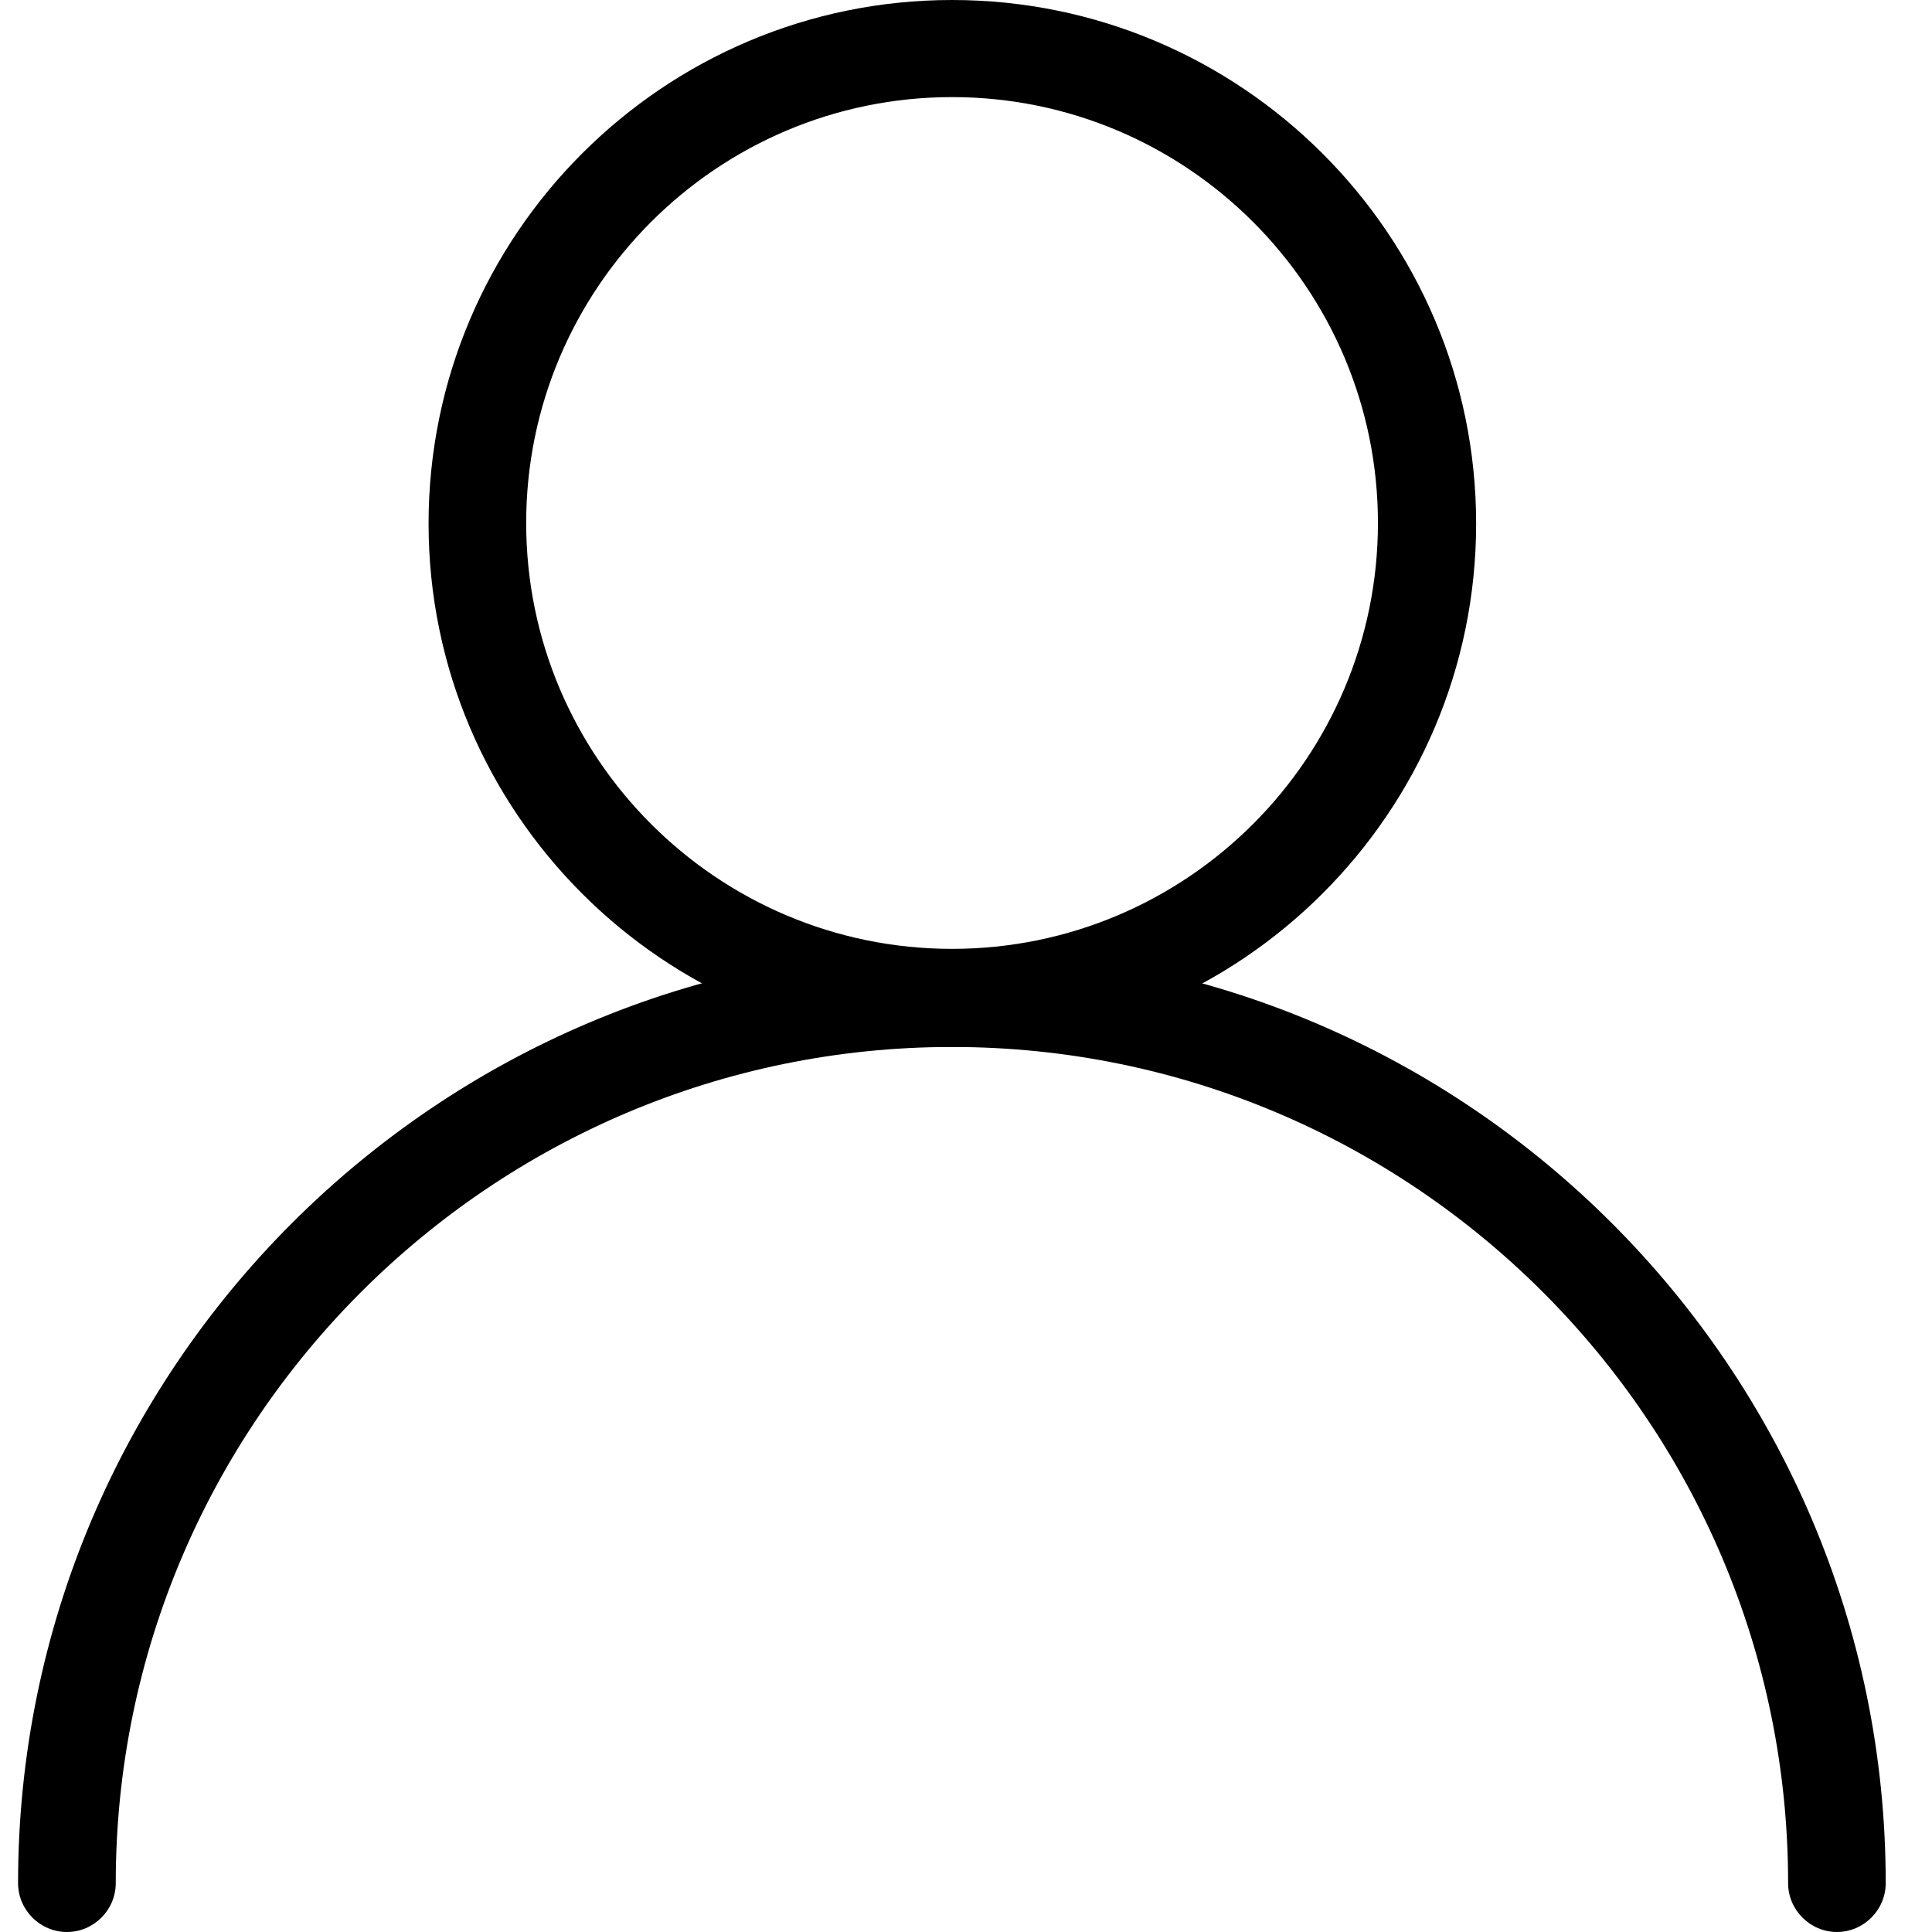 <svg width="23" height="23" viewBox="0 0 23 23" fill="none" xmlns="http://www.w3.org/2000/svg">
<path d="M11.334 1.156C8.538 1.156 6.264 3.43 6.264 6.226C6.264 9.022 8.538 11.296 11.334 11.296C14.131 11.296 16.404 9.022 16.404 6.226C16.404 3.43 14.131 1.156 11.334 1.156ZM11.334 12.465C7.898 12.465 5.102 9.669 5.102 6.233C5.102 2.796 7.898 0 11.334 0C14.771 0 17.573 2.791 17.573 6.233C17.573 9.674 14.771 12.465 11.334 12.465Z" fill="black"/>
<path d="M21.869 23C21.549 23 21.287 22.738 21.287 22.418C21.287 16.93 16.822 12.464 11.333 12.464C5.844 12.464 1.378 16.93 1.378 22.418C1.378 22.738 1.116 23 0.797 23C0.477 23 0.215 22.738 0.215 22.418C0.215 16.29 5.203 11.301 11.332 11.301C17.46 11.301 22.449 16.29 22.449 22.418C22.449 22.738 22.187 23 21.867 23H21.869Z" fill="black"/>
</svg>
